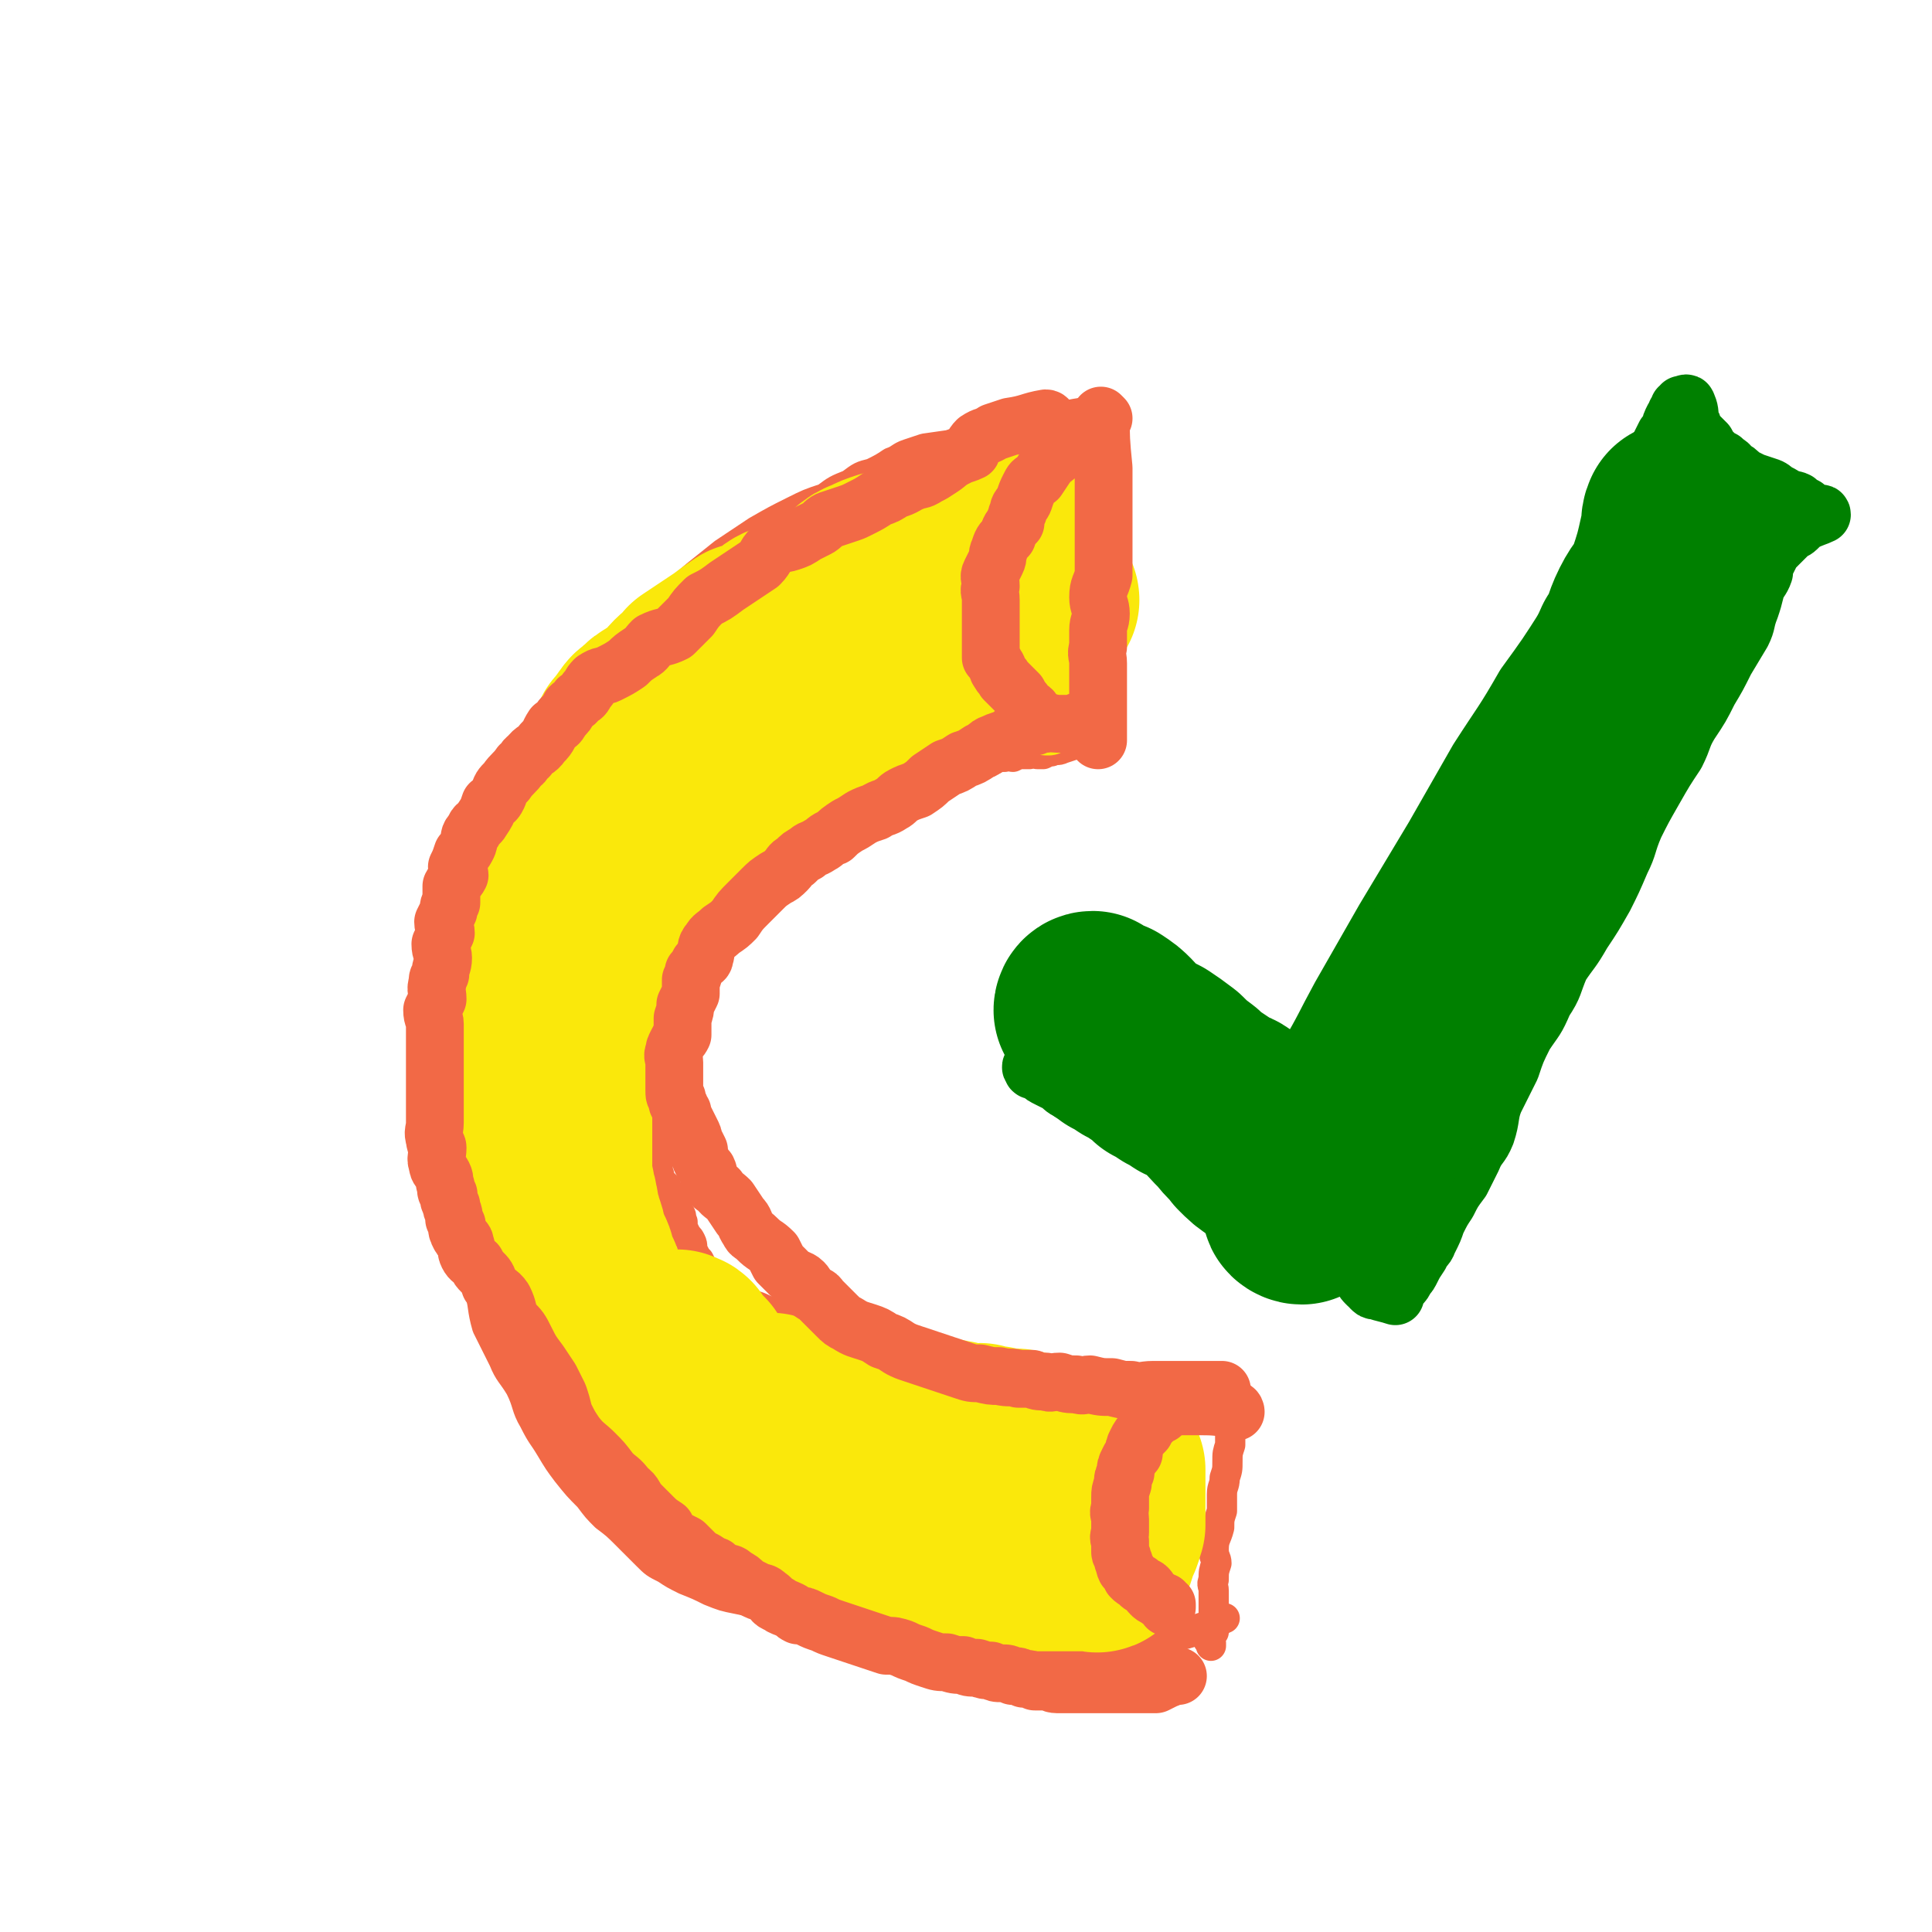 <svg viewBox='0 0 702 702' version='1.1' xmlns='http://www.w3.org/2000/svg' xmlns:xlink='http://www.w3.org/1999/xlink'><g fill='none' stroke='#F26946' stroke-width='11' stroke-linecap='round' stroke-linejoin='round'><path d='M351,162c0,0 0,-1 -1,-1 -7,1 -7,1 -14,2 -3,1 -3,1 -6,2 -3,1 -3,2 -6,3 -3,2 -3,2 -7,4 -4,1 -4,1 -8,4 -5,2 -5,2 -9,5 -6,2 -6,2 -12,5 -6,3 -6,3 -13,7 -6,4 -6,4 -12,8 -5,4 -5,4 -10,8 -7,6 -7,6 -14,11 -7,6 -7,5 -13,11 -5,4 -5,5 -9,10 -4,5 -4,5 -8,11 -3,5 -3,5 -7,10 -4,6 -5,5 -8,11 -3,5 -3,6 -5,11 -3,6 -3,6 -6,12 -2,5 -2,5 -4,9 -2,5 -2,5 -4,11 -2,5 -2,5 -3,11 -2,5 -2,5 -3,11 -1,5 -1,5 -2,10 -1,5 -2,5 -3,10 0,5 0,5 0,10 -1,5 -1,5 -1,11 -1,5 -1,5 -1,10 0,5 0,5 0,10 0,5 0,5 0,10 0,5 -1,5 0,10 0,5 0,5 1,11 1,7 1,7 3,13 1,6 0,6 2,11 2,7 3,7 6,14 2,7 1,7 3,14 3,6 3,6 6,12 2,5 3,5 6,10 3,6 2,7 5,12 3,6 3,5 6,10 3,5 3,5 6,9 4,5 4,5 8,9 3,4 3,4 6,7 4,3 4,3 8,7 3,3 3,3 7,7 3,3 3,3 7,5 3,2 3,2 7,4 5,2 5,2 9,4 5,2 5,2 10,3 5,1 5,1 10,3 4,1 4,2 9,3 4,1 5,1 10,2 5,1 5,0 11,2 5,0 5,0 10,2 5,1 5,1 10,3 6,1 6,1 12,2 6,1 6,1 12,2 6,1 6,1 12,2 6,0 6,1 11,1 6,0 6,-1 12,-1 6,0 6,0 12,0 5,-1 5,-1 9,-2 5,-1 5,-1 10,-2 4,-1 4,-2 8,-3 3,-1 4,-1 7,-2 2,-1 2,-1 5,-2 2,-1 2,-2 3,-2 1,0 1,0 2,0 1,0 0,-1 1,-1 0,0 1,0 1,0 '/><path d='M397,150c0,0 0,-1 -1,-1 -1,0 -2,1 -3,1 -7,1 -7,2 -14,2 -1,0 -1,0 -3,0 -2,0 -2,0 -4,1 -2,0 -2,0 -4,1 -2,0 -2,0 -4,1 -2,1 -2,1 -4,2 -3,2 -3,2 -7,4 -4,2 -3,2 -7,4 -5,2 -5,1 -9,4 -4,2 -4,2 -8,5 -3,1 -3,1 -6,3 -2,1 -2,2 -4,4 -1,0 -2,0 -3,0 0,0 1,1 1,1 1,0 2,0 2,0 '/><path d='M396,157c0,0 -1,-1 -1,-1 0,2 1,3 1,6 0,6 0,6 0,13 0,5 0,5 0,10 0,4 0,4 0,9 0,4 0,4 0,8 0,3 0,3 0,6 0,3 0,3 0,6 0,3 0,3 0,6 0,1 0,1 0,3 0,2 0,2 0,3 0,1 0,1 0,2 0,2 0,2 0,4 0,2 0,2 0,3 0,1 0,1 0,2 0,0 0,0 0,1 0,3 0,3 0,6 0,1 0,1 0,1 0,1 0,1 0,2 0,1 0,1 0,1 0,3 0,3 0,6 0,1 0,1 0,2 0,1 0,1 0,2 0,1 0,1 0,1 0,1 0,2 0,2 -2,1 -5,0 -6,1 -1,2 1,3 2,5 0,1 0,1 0,2 0,0 0,1 0,1 -3,1 -3,1 -6,2 -2,1 -2,0 -4,1 -1,0 -1,0 -3,1 -1,0 -1,0 -2,0 -1,0 -1,-1 -3,0 -1,0 -1,0 -3,0 -1,0 -1,0 -3,1 -1,0 -1,-1 -3,0 -2,0 -2,0 -4,1 -2,0 -2,0 -4,0 -3,1 -2,1 -5,2 -3,1 -3,0 -7,1 -3,1 -3,1 -7,2 -4,2 -4,2 -8,3 -4,1 -3,2 -7,3 -4,1 -4,1 -8,2 -3,2 -3,2 -6,3 -2,1 -2,2 -5,3 -2,1 -2,1 -5,2 -1,1 -1,1 -3,2 -1,1 -1,0 -3,1 -1,0 -1,0 -2,1 -1,1 0,1 -1,2 -1,0 -2,0 -3,1 0,0 0,1 -1,1 -1,1 -1,1 -2,2 -1,0 -1,0 -1,1 -2,1 -2,1 -3,2 -1,1 0,1 -1,3 0,1 -1,0 -2,1 -1,1 -1,1 -2,2 -1,1 -1,2 -2,3 -1,1 -1,1 -2,2 -2,2 -2,2 -3,4 -1,2 -1,2 -2,4 -2,3 -2,2 -3,4 -2,3 -1,3 -3,5 -1,2 0,2 -2,4 -1,2 -1,2 -3,4 -1,1 -1,1 -2,3 -1,1 -1,1 -2,2 -1,2 -1,2 -2,3 -1,2 -1,2 -2,4 -1,2 -1,2 -2,4 -2,2 -2,2 -3,4 -1,2 0,2 -1,4 0,2 0,2 -1,3 0,2 0,2 0,3 -1,2 -1,2 -1,3 -1,1 0,1 0,3 0,2 0,2 0,3 0,1 0,1 0,2 0,2 0,2 0,3 0,1 0,1 0,3 0,1 0,1 0,2 0,2 0,2 0,3 0,2 0,2 0,3 0,3 0,3 0,5 0,2 0,2 0,4 0,2 0,2 0,4 0,2 0,2 0,4 0,1 0,1 0,3 0,1 0,1 0,3 0,1 0,1 0,2 1,1 0,1 1,3 1,1 1,1 2,2 0,1 0,1 1,2 1,1 1,1 1,2 1,1 0,1 1,3 1,2 1,1 2,3 1,1 0,2 1,3 0,2 0,2 1,4 1,2 1,1 2,3 1,2 0,2 1,4 1,2 1,2 2,3 1,2 1,2 2,4 1,1 1,1 1,2 1,1 1,1 2,2 1,1 2,1 3,2 2,1 2,0 3,1 2,1 2,2 4,3 2,1 2,1 4,2 3,1 3,1 5,2 3,1 3,1 6,2 2,1 2,1 5,2 2,1 2,1 5,2 2,1 2,0 4,1 2,1 2,1 3,2 3,1 3,0 6,1 1,1 1,1 3,2 2,1 2,0 4,1 2,0 3,0 4,0 3,1 3,2 6,3 2,0 2,0 4,0 3,1 2,2 4,3 3,1 3,0 6,1 3,1 3,1 6,2 2,0 2,0 4,1 2,0 2,0 5,1 2,0 2,0 5,1 3,0 3,0 5,1 2,0 2,0 5,0 2,1 2,1 5,1 3,1 3,0 6,0 2,1 2,1 3,2 3,0 3,1 5,1 3,0 3,-1 5,-1 2,0 2,0 4,0 2,0 2,0 5,0 2,0 2,0 3,0 2,0 2,0 3,0 2,0 2,0 4,0 1,0 1,0 2,0 1,0 1,0 2,0 1,0 1,0 2,0 1,0 1,0 1,0 1,0 1,0 2,0 1,0 1,0 2,0 1,0 1,0 2,0 1,1 1,1 2,1 1,1 1,0 2,0 1,0 1,0 2,0 1,0 1,0 1,0 2,1 2,1 4,1 2,0 2,0 3,0 0,0 1,0 1,0 0,0 -1,0 -1,0 3,0 3,0 6,0 2,0 2,0 3,0 1,0 2,0 2,0 0,3 0,4 -1,7 0,3 -1,3 -1,6 0,2 0,2 0,5 -1,3 -1,3 -1,6 0,3 0,3 -1,6 0,3 -1,3 -1,6 0,3 0,3 0,6 -1,3 -1,3 -1,6 -1,4 -2,4 -2,8 0,3 1,3 1,5 -1,3 -1,3 -1,6 -1,2 0,2 0,4 0,1 0,1 0,3 0,1 0,1 0,3 0,1 0,1 0,2 0,0 0,0 0,1 0,1 0,1 0,2 0,2 0,2 0,4 -1,1 -1,1 -2,3 0,0 0,0 1,1 0,0 0,0 0,1 '/><path d='M436,515c0,0 0,-1 -1,-1 -1,0 -1,0 -2,0 -5,0 -5,0 -10,0 -2,0 -2,0 -4,0 -2,0 -2,0 -3,0 -1,0 -1,0 -2,0 -1,1 -1,1 -2,2 -1,1 -1,1 -2,3 -2,1 -2,1 -3,3 -1,2 -1,2 -2,4 -1,2 -1,1 -2,3 -1,2 -1,2 -2,3 -1,2 -1,2 -2,5 -1,2 -1,2 -1,4 -1,2 0,2 -1,4 0,2 -1,1 -1,3 -1,2 -1,2 -1,4 -1,3 0,3 0,5 0,3 0,3 0,6 0,2 0,2 0,5 0,2 -1,2 0,4 0,1 0,1 0,3 0,2 0,2 1,4 1,2 1,2 2,4 1,1 1,1 2,3 1,1 1,1 2,2 1,1 2,0 3,1 1,1 0,1 1,2 1,0 1,0 2,1 1,0 2,0 3,1 2,0 2,0 3,1 1,0 1,0 2,1 1,0 1,0 2,0 1,0 1,0 2,0 1,0 1,0 1,0 '/><path d='M389,259c0,0 0,-1 -1,-1 -1,0 -1,0 -2,0 -5,-3 -5,-3 -10,-6 -1,0 -1,0 -2,-1 -1,-1 -1,-1 -2,-2 -1,0 -1,0 -2,-1 -1,-1 -1,-2 -1,-3 -1,-1 -1,-1 -2,-2 -1,-1 -1,-1 -2,-2 0,-1 0,-1 0,-2 -1,-1 -1,-1 -2,-2 0,-1 0,-1 -1,-2 -1,-1 -2,-1 -3,-2 -1,-2 -1,-2 -2,-3 -1,-3 -1,-3 -2,-5 -1,-2 -1,-2 -1,-4 -1,-2 0,-2 0,-4 0,-2 -1,-2 -1,-4 0,-1 0,-1 0,-3 -1,-1 0,-1 0,-3 0,-1 0,-1 0,-3 0,-2 0,-2 0,-3 0,-2 -1,-2 0,-3 0,-1 0,-1 1,-2 0,-1 -1,-2 0,-3 1,-1 1,-1 2,-2 1,-1 0,-1 1,-2 1,-1 1,-1 2,-2 1,-1 1,-1 2,-2 1,-2 1,-2 3,-3 1,-1 1,-1 2,-2 1,0 1,0 2,-1 1,0 1,0 2,-1 1,-1 1,-1 2,-2 2,-1 2,0 3,-1 1,-1 1,-1 2,-2 1,0 1,0 2,-1 1,0 1,0 2,-1 1,0 1,0 2,-1 1,-1 1,-1 2,-2 1,0 1,0 1,-1 1,-1 1,-1 3,-2 0,0 1,0 1,0 1,-1 1,-2 1,-3 1,-1 1,-1 1,-1 1,0 1,0 1,0 0,0 -1,0 -1,0 '/></g>
<g fill='none' stroke='#FAE80B' stroke-width='21' stroke-linecap='round' stroke-linejoin='round'><path d='M373,177c0,0 0,-1 -1,-1 -1,0 -2,1 -3,2 -6,3 -6,3 -12,6 -4,2 -4,2 -8,4 -5,3 -5,3 -9,7 -4,4 -4,4 -8,8 -4,4 -4,4 -8,8 -3,4 -3,4 -6,7 -2,2 -3,2 -5,5 -1,1 -1,1 -2,2 0,1 -1,2 0,2 2,-1 3,-2 7,-4 1,-1 1,-1 3,-3 1,-1 1,-1 3,-2 2,-2 2,-2 4,-4 3,-3 3,-3 6,-6 4,-3 4,-3 7,-6 4,-3 4,-2 7,-5 4,-3 4,-3 7,-5 4,-3 4,-3 8,-5 3,-2 3,-2 6,-4 2,-2 2,-2 5,-4 2,-2 2,-2 5,-3 2,-2 2,-2 4,-3 2,-2 2,-2 4,-3 1,-1 1,-2 3,-3 1,0 1,0 2,0 0,0 0,0 0,0 -4,1 -4,1 -8,2 -3,0 -3,0 -5,1 -1,0 -1,0 -3,0 -2,1 -2,0 -3,1 -2,0 -2,1 -3,1 -2,0 -2,-1 -4,0 -1,0 -1,0 -3,1 -2,0 -2,0 -3,1 -2,0 -2,0 -4,1 -2,1 -2,1 -4,2 -2,1 -2,1 -4,2 -2,1 -2,1 -3,2 -3,2 -2,2 -5,3 -2,1 -2,1 -4,2 -3,1 -3,1 -6,3 -3,1 -3,1 -5,3 -2,2 -2,2 -4,3 -3,2 -3,2 -5,4 -2,1 -2,2 -4,4 -2,1 -2,1 -4,3 -1,2 -1,2 -3,4 -1,1 -1,1 -2,3 0,1 0,1 0,2 0,1 0,1 0,2 0,1 -1,1 0,1 1,3 2,3 4,5 0,1 1,1 2,2 1,1 1,1 2,3 2,1 2,1 3,2 2,1 2,1 3,2 2,2 2,2 4,3 1,2 1,2 3,3 2,2 2,2 4,3 2,2 2,1 4,3 1,1 1,1 3,2 2,1 2,1 4,2 1,1 1,1 3,2 1,1 1,1 3,2 2,1 2,0 4,1 2,1 1,1 4,2 2,1 2,1 5,2 2,0 2,0 5,1 2,0 2,0 4,1 1,0 1,-1 3,0 1,0 1,0 2,1 2,0 2,0 3,1 1,0 1,0 2,1 1,0 1,0 2,1 1,0 0,1 1,1 0,0 1,0 1,0 -2,-2 -4,-1 -7,-3 -2,-1 -1,-2 -3,-3 -1,-1 -1,0 -2,-1 -2,-1 -2,-1 -3,-2 -1,-1 0,-1 -1,-2 -1,-2 -1,-1 -2,-3 -2,-2 -2,-1 -3,-3 -1,-2 0,-2 -1,-3 -1,-2 -2,-2 -2,-3 -1,-2 0,-2 -1,-4 0,-1 -1,-1 -2,-3 -1,-1 0,-1 -1,-3 -1,-2 -1,-2 -1,-3 -1,-2 0,-2 0,-3 0,-2 0,-2 0,-3 -1,-2 -1,-2 -1,-4 -1,-2 0,-2 0,-3 0,-2 0,-2 0,-3 0,0 0,0 0,-1 0,-1 0,-1 0,-2 0,-1 0,-1 0,-2 0,-1 0,-2 0,-2 0,2 0,4 0,8 0,1 0,1 0,3 0,2 0,2 0,3 0,1 -1,1 0,3 0,1 0,1 0,2 0,0 0,0 1,1 0,1 0,1 1,3 1,1 1,1 2,2 1,2 1,1 2,3 2,2 2,2 4,4 2,2 2,2 4,4 1,2 1,2 3,4 1,1 1,1 3,3 1,1 1,1 3,2 1,1 1,1 3,2 1,1 0,2 2,3 1,1 1,0 2,1 1,1 1,1 2,2 1,1 1,0 2,1 1,1 0,1 1,2 0,1 0,1 1,1 1,1 3,1 2,1 -3,0 -4,0 -9,-1 -2,0 -2,0 -3,0 -2,-1 -2,-1 -3,-2 -2,-1 -2,0 -3,-1 -2,0 -2,0 -3,-1 -1,-1 -2,0 -3,-1 -1,-2 -1,-2 -2,-4 -1,-1 -1,-2 -2,-3 -1,-2 -2,-2 -3,-4 -2,-1 -2,-2 -3,-3 -2,-2 -2,-2 -4,-4 -2,-2 -1,-2 -3,-3 -3,-2 -3,-1 -5,-3 -3,-2 -3,-2 -5,-4 -2,-3 -2,-3 -4,-5 -2,-2 -2,-2 -4,-4 -2,-2 -2,-2 -3,-4 -1,-2 -1,-2 -2,-3 -1,-1 -1,-1 -2,-2 -1,0 -1,0 -2,0 0,0 -1,0 -1,0 0,0 1,-1 1,0 1,2 -1,3 0,6 0,2 1,2 2,3 1,2 1,2 2,3 1,1 2,1 3,2 1,0 1,0 2,1 1,1 1,1 2,2 2,1 2,1 3,2 1,1 1,2 2,3 1,2 1,2 3,3 1,1 1,1 2,3 1,0 0,1 1,1 1,1 1,0 2,1 1,0 0,0 1,1 1,0 1,-1 2,0 2,0 2,1 5,2 1,0 1,0 2,0 2,0 2,0 4,0 1,0 1,0 2,0 1,-1 1,-1 2,-2 1,-1 3,-1 3,-3 1,-2 -1,-2 0,-4 0,-3 1,-3 2,-6 1,-2 0,-2 1,-5 1,-3 1,-3 2,-6 1,-3 1,-3 1,-6 2,-4 2,-4 3,-7 1,-3 1,-4 2,-7 1,-3 2,-3 4,-6 0,-1 0,-1 1,-2 0,-1 0,-1 1,-2 0,0 0,-1 0,-1 0,3 0,4 0,8 0,2 0,2 0,5 0,3 0,3 0,7 0,4 -1,4 0,8 1,5 1,5 3,10 1,3 1,3 3,7 1,4 0,4 1,7 1,2 1,2 2,3 0,1 0,1 0,1 1,-4 1,-4 2,-9 0,-3 0,-3 0,-6 0,-2 0,-2 0,-4 -1,-3 -1,-3 -1,-7 -1,-2 -1,-2 -1,-4 -1,-3 -1,-3 -1,-6 -1,-2 -1,-2 -1,-5 0,-2 0,-2 0,-4 -1,-2 -1,-2 -1,-4 -1,-2 0,-2 0,-4 0,-1 0,-2 0,-3 -1,-1 -2,-1 -3,-2 0,0 0,-1 -1,-1 -1,0 -2,0 -3,0 -2,0 -2,0 -3,0 -1,0 -1,0 -3,0 -2,0 -2,-1 -4,0 -2,0 -3,0 -5,1 -1,0 -1,1 -2,2 -2,1 -2,1 -4,2 -3,1 -3,1 -6,2 -4,1 -4,1 -7,2 -4,2 -3,3 -7,4 -4,2 -5,1 -9,3 -4,3 -4,3 -8,6 -5,3 -5,2 -10,5 -6,3 -6,3 -11,6 -5,3 -5,3 -10,6 -6,3 -6,4 -12,7 -5,4 -5,3 -11,7 -5,4 -5,4 -9,8 -5,4 -5,4 -9,8 -5,5 -5,5 -9,9 -4,4 -5,4 -8,9 -3,2 -2,2 -4,5 -2,3 -2,4 -4,7 -2,4 -3,4 -4,7 -2,4 -1,4 -2,7 -1,4 -1,4 -2,7 -1,4 -1,4 -2,8 -1,4 -1,4 -2,9 0,6 0,6 -1,12 0,4 -1,4 -2,8 0,4 0,4 -1,8 0,3 0,3 0,6 0,1 0,1 0,3 0,2 0,2 0,3 0,0 0,1 0,1 '/></g>
<g fill='none' stroke='#FAE80B' stroke-width='70' stroke-linecap='round' stroke-linejoin='round'><path d='M379,218c0,0 0,-1 -1,-1 -3,0 -3,1 -6,1 -3,1 -3,1 -5,1 -2,1 -2,1 -4,2 -3,1 -2,1 -5,2 -3,1 -3,1 -5,2 -5,1 -5,1 -9,3 -4,1 -4,1 -8,3 -5,1 -5,1 -10,3 -5,1 -5,1 -10,4 -5,2 -5,2 -10,5 -4,2 -4,3 -8,5 -4,2 -5,1 -9,4 -4,2 -4,2 -8,5 -3,2 -4,2 -7,5 -4,2 -4,2 -8,5 -3,2 -3,2 -6,4 -1,1 -2,0 -3,1 -2,2 -2,2 -4,4 -2,2 -2,2 -4,3 -2,2 -2,2 -4,3 -2,2 -2,2 -4,3 -1,2 -2,2 -3,3 -1,1 -1,2 -2,3 -2,2 -2,2 -3,3 -1,2 -1,2 -2,3 -1,2 -1,2 -2,4 -1,1 -1,1 -2,3 -2,1 -2,1 -3,3 -1,1 -2,1 -2,2 -1,1 -1,2 -2,3 -1,2 -1,2 -3,3 -1,2 -1,2 -2,4 -1,2 -1,2 -2,4 -1,2 -1,2 -2,4 0,2 0,2 -1,3 -1,2 -1,2 -2,4 0,2 0,2 -1,4 0,2 0,2 0,3 -1,1 0,1 -1,3 0,1 0,1 0,2 -1,2 -1,2 -1,3 -1,1 0,1 0,3 0,1 0,1 0,3 -1,2 -1,2 -2,5 0,1 1,1 1,2 0,2 -1,2 -1,4 -1,3 -1,3 -2,6 0,1 1,1 1,2 0,2 0,2 0,4 0,2 0,2 0,4 0,1 0,1 0,3 0,1 0,1 0,2 0,2 0,2 0,3 0,2 0,2 0,4 0,2 0,2 0,4 0,3 0,3 0,6 0,3 0,3 0,6 0,2 0,2 0,5 0,3 0,3 0,6 0,1 0,1 0,3 0,2 -1,2 0,4 0,2 0,2 1,4 0,3 1,3 1,5 1,3 0,3 1,5 0,2 1,2 1,4 1,2 1,2 1,4 1,2 0,2 1,3 1,2 1,2 2,4 1,2 0,2 1,4 1,2 1,2 2,4 1,3 1,3 2,5 1,3 1,3 3,5 0,2 0,3 1,5 1,1 1,1 2,3 1,1 0,2 1,3 1,1 1,1 2,3 1,1 0,2 1,3 0,1 1,1 2,2 1,1 0,1 1,2 0,1 0,1 1,2 1,1 1,1 2,2 0,0 0,0 0,1 1,0 1,0 2,0 1,1 0,2 1,3 0,1 0,1 2,3 1,1 2,0 3,2 1,1 1,1 2,2 2,2 2,1 4,3 2,2 1,3 3,5 2,2 2,2 4,4 1,2 0,3 2,5 3,3 3,3 6,6 3,2 3,2 6,4 3,2 3,2 5,4 2,2 2,2 4,4 2,1 2,1 4,2 2,1 3,1 4,2 2,1 2,1 4,2 2,1 2,0 4,1 2,1 2,1 4,2 1,0 1,1 2,2 3,0 3,0 6,0 2,0 2,0 4,0 3,1 3,0 6,1 4,1 3,2 7,3 3,1 4,0 7,1 4,0 4,0 8,1 3,0 3,0 6,1 3,0 3,0 6,1 3,0 3,-1 6,-1 3,0 3,1 7,1 3,0 3,0 6,0 2,0 2,0 4,0 3,0 3,0 5,0 3,0 3,0 5,0 2,0 2,0 4,0 2,0 2,0 4,0 2,0 2,0 3,0 1,0 1,0 2,0 2,0 2,0 3,0 0,0 0,0 1,0 1,0 2,1 2,0 1,-2 1,-3 2,-6 0,-1 1,-1 1,-2 1,-2 0,-2 1,-3 0,-1 0,-1 0,-2 0,-1 0,-1 0,-1 0,-1 0,-1 0,-2 0,-1 0,-1 0,-2 0,-1 0,-1 0,-2 0,-1 0,-1 0,-1 0,0 0,1 0,1 0,-3 0,-4 0,-8 0,-1 0,-1 0,-1 0,-1 0,-1 0,-1 0,-1 0,-1 0,-1 -4,-2 -5,-2 -9,-3 -2,0 -2,1 -4,0 -3,0 -3,0 -6,-1 -2,0 -2,0 -4,-1 -2,-1 -2,-1 -3,-1 -2,-1 -2,0 -3,-1 -1,0 -1,-1 -3,-1 -1,-1 -1,-1 -3,-1 -2,0 -2,0 -4,0 -1,0 -1,0 -3,-1 -2,0 -2,0 -5,-1 -2,0 -2,1 -5,0 -2,0 -2,0 -4,-1 -3,0 -3,-1 -6,-1 -3,0 -3,1 -6,0 -2,0 -2,-1 -4,-1 -2,-1 -2,0 -4,0 -3,0 -3,0 -6,-1 -1,0 -1,0 -2,-1 -1,0 -1,0 -3,-1 -1,0 -1,0 -3,-1 -2,0 -2,1 -4,0 -2,0 -2,0 -3,-1 -2,0 -2,0 -4,0 -3,0 -3,0 -5,-1 -2,0 -2,0 -5,-1 -2,0 -2,0 -5,0 -2,0 -2,1 -3,0 -2,0 -2,0 -4,-1 -2,0 -2,0 -4,0 -2,0 -2,0 -4,-1 -1,0 -1,-1 -3,-1 -2,-1 -2,0 -4,-1 -2,0 -2,0 -3,-1 -1,0 -1,0 -2,-1 -1,0 -1,0 -2,-1 0,0 0,-1 -1,-1 0,0 0,0 -1,0 0,0 1,1 1,1 -2,-3 -2,-3 -3,-6 -1,-1 0,-1 0,-2 -1,-1 -1,-1 -1,-2 -1,-1 -1,-1 -1,-1 -1,-1 -1,-1 -1,-1 -2,-2 -2,-2 -3,-4 -1,-1 -1,0 -2,-1 '/><path d='M347,239c0,0 0,-1 -1,-1 -3,0 -3,1 -6,2 -8,2 -8,2 -16,5 -4,1 -5,0 -9,2 -3,2 -3,3 -6,5 -4,3 -4,3 -8,5 -5,3 -5,2 -10,5 -3,2 -3,2 -7,5 -4,2 -4,1 -8,4 -4,2 -4,2 -8,4 -3,3 -3,3 -7,6 -2,2 -3,2 -5,4 -3,3 -3,3 -6,6 -2,2 -2,2 -4,5 -2,2 -2,2 -4,4 -2,3 -2,3 -4,5 -2,3 -2,3 -3,5 -2,2 -2,2 -4,5 -2,3 -2,3 -4,5 -1,3 -1,3 -3,6 -1,2 -1,2 -3,5 -1,2 -1,2 -2,4 -1,2 -1,2 -2,4 0,1 -1,1 -1,2 -1,2 -1,2 -2,3 0,1 0,1 -1,2 0,0 -1,1 0,1 2,-3 3,-4 7,-9 1,-2 1,-3 3,-5 2,-3 2,-3 4,-6 2,-3 3,-3 5,-6 2,-3 2,-3 4,-6 3,-3 3,-3 5,-7 3,-4 3,-4 5,-7 3,-4 2,-4 5,-8 2,-4 2,-4 4,-8 3,-4 2,-4 5,-9 3,-4 3,-4 7,-8 4,-4 4,-4 8,-9 5,-5 5,-5 9,-10 4,-5 4,-5 8,-9 4,-5 4,-5 8,-9 3,-3 3,-4 6,-7 3,-3 3,-3 6,-6 2,-2 2,-2 5,-4 1,-2 1,-2 3,-4 1,-1 1,-1 3,-3 0,0 0,-1 0,-1 0,0 0,0 -1,0 -3,1 -3,1 -5,2 -2,1 -3,1 -4,2 -2,1 -1,2 -3,4 -2,1 -2,1 -4,3 -3,1 -3,1 -6,2 -3,2 -3,3 -7,4 -3,2 -3,1 -7,2 -3,1 -3,2 -6,4 -4,2 -4,2 -8,3 -3,2 -3,2 -7,5 -3,2 -3,2 -6,4 -3,2 -3,2 -6,4 -2,3 -3,3 -5,5 -2,2 -2,3 -4,5 -2,2 -3,1 -5,3 -2,1 -2,1 -4,3 -2,2 -2,1 -3,3 -1,1 -1,1 -2,3 -1,1 -1,1 -2,2 0,1 0,1 0,2 -1,1 -1,1 -2,2 0,1 0,2 -1,3 0,1 0,1 0,2 -1,2 -1,2 -2,3 -1,2 -1,2 -2,4 -1,2 -1,2 -2,4 -1,3 -1,3 -2,5 -1,2 -1,3 -2,4 -1,3 -1,2 -2,4 -1,2 -1,2 -1,4 -1,1 -1,0 -1,1 -1,1 0,1 0,2 0,0 0,0 0,1 '/></g>
<g fill='none' stroke='#F26946' stroke-width='21' stroke-linecap='round' stroke-linejoin='round'><path d='M395,159c0,0 0,-1 -1,-1 -1,1 -2,1 -3,2 -5,4 -5,4 -10,8 -2,3 -2,3 -4,6 -2,1 -2,1 -3,3 -1,2 -1,2 -2,5 -1,2 -2,2 -2,4 -1,2 -1,2 -1,4 -2,2 -2,2 -3,5 -2,2 -2,2 -3,5 -1,2 0,2 -1,4 -1,2 -1,2 -2,4 -1,2 0,2 0,5 -1,2 0,2 0,5 0,2 0,2 0,5 0,2 0,2 0,4 0,1 0,1 0,3 0,1 0,1 0,3 0,1 0,1 0,3 0,1 0,1 0,3 1,1 1,1 2,3 1,1 0,1 1,2 1,2 1,1 2,3 1,1 1,1 3,3 1,1 1,1 2,2 1,2 1,2 2,3 1,2 2,2 3,3 0,1 0,1 0,2 1,1 1,1 2,2 0,0 1,1 1,1 '/><path d='M401,152c0,0 -1,-1 -1,-1 0,8 0,9 1,19 0,3 0,3 0,7 0,4 0,4 0,8 0,4 0,4 0,8 0,4 0,4 0,8 0,4 0,4 0,8 -1,4 -2,4 -2,8 0,3 1,3 1,6 0,3 -1,3 -1,6 0,3 0,3 0,6 -1,3 0,3 0,6 0,2 0,2 0,3 0,2 0,2 0,3 0,2 0,2 0,5 0,1 0,1 0,2 0,1 0,1 0,2 0,1 0,1 0,1 0,1 0,1 0,2 0,1 0,1 0,1 0,0 0,-1 0,-1 0,2 0,3 0,7 0,1 0,1 0,2 0,1 0,1 0,1 '/><path d='M449,513c0,0 0,-1 -1,-1 -7,-1 -7,-1 -14,-1 -3,0 -3,0 -5,0 -2,0 -3,0 -4,1 -2,0 -2,1 -3,2 -2,1 -2,1 -4,3 -1,1 -1,1 -2,3 -2,2 -2,2 -3,4 -1,2 -1,2 -1,4 -1,1 -1,1 -2,3 -1,2 -1,2 -1,4 -1,2 -1,2 -1,4 -1,3 -1,3 -1,5 0,2 0,2 0,4 -1,2 0,2 0,4 0,2 0,2 0,5 0,1 -1,1 0,3 0,2 0,2 0,4 0,1 1,1 1,3 1,1 0,1 1,3 1,1 1,1 2,3 1,1 1,1 3,2 0,0 0,1 1,1 1,1 1,0 2,1 1,1 0,1 1,2 1,1 1,1 3,2 1,1 1,1 2,1 0,0 0,1 1,1 0,0 0,1 0,1 '/><path d='M393,263c0,0 0,-1 -1,-1 0,0 0,1 0,1 -4,0 -4,0 -8,0 -2,0 -2,-1 -4,0 -2,0 -2,0 -4,1 -3,0 -3,0 -5,1 -3,1 -3,2 -5,3 -2,1 -3,1 -5,2 -3,1 -2,2 -5,3 -3,2 -3,2 -6,3 -3,2 -3,2 -6,3 -3,2 -3,2 -6,4 -2,2 -2,2 -5,4 -3,1 -3,1 -5,2 -2,1 -2,2 -4,3 -3,2 -3,1 -6,3 -3,1 -3,1 -5,2 -3,2 -3,2 -5,3 -3,2 -3,2 -5,4 -3,1 -3,2 -5,3 -3,2 -3,1 -5,3 -2,1 -2,1 -4,3 -2,1 -2,2 -3,3 -2,2 -2,2 -4,3 -3,2 -3,2 -5,4 -3,3 -3,3 -5,5 -3,3 -3,3 -5,6 -2,2 -2,2 -5,4 -2,2 -3,2 -4,4 -2,2 -1,3 -2,6 0,1 -1,1 -2,2 -1,2 -1,2 -2,3 0,1 0,2 -1,3 0,3 0,3 0,5 -1,2 -1,2 -2,4 0,2 0,2 -1,5 0,3 0,3 0,6 -1,2 -1,1 -2,3 -1,2 -1,2 -1,3 -1,2 0,2 0,4 0,1 0,1 0,3 0,2 0,2 0,3 0,2 0,2 0,4 0,2 0,2 1,3 0,2 0,2 1,3 0,1 0,1 1,2 0,1 0,1 1,3 1,2 1,2 2,4 1,2 1,2 1,3 1,2 1,2 2,4 0,2 0,2 1,4 1,2 1,2 2,3 1,2 0,2 1,4 1,2 1,2 3,3 1,2 2,2 4,4 2,3 2,3 4,6 2,2 1,2 3,5 1,2 1,1 3,3 3,3 3,2 6,5 1,2 1,2 2,4 2,2 2,2 4,4 2,2 3,1 5,3 1,1 1,2 2,3 2,2 3,1 4,3 3,3 3,3 6,6 2,2 2,2 4,3 3,2 4,2 7,3 3,1 3,1 6,3 3,1 3,1 6,3 2,1 2,1 5,2 3,1 3,1 6,2 3,1 3,1 6,2 3,1 3,1 6,2 3,1 3,1 6,1 4,1 4,1 7,1 4,1 4,0 7,1 2,0 2,0 5,0 2,1 2,1 5,1 2,1 2,0 5,0 3,1 3,1 6,1 3,1 3,0 5,0 4,1 4,1 8,1 4,1 3,1 7,1 4,1 4,0 8,0 2,0 2,0 5,0 3,0 3,0 5,0 2,0 2,0 4,0 3,0 3,0 6,0 1,0 1,0 2,0 1,0 1,0 1,0 1,0 1,0 2,0 '/><path d='M381,153c0,0 0,-1 -1,-1 -6,1 -6,2 -13,3 -3,1 -3,1 -6,2 -3,2 -3,1 -6,3 -2,2 -1,2 -2,4 -2,1 -3,1 -5,2 -4,2 -3,2 -6,4 -3,2 -3,2 -5,3 -3,2 -3,1 -5,2 -3,1 -3,2 -7,3 -3,2 -3,2 -6,3 -3,2 -3,2 -7,4 -2,1 -2,1 -5,2 -3,1 -3,1 -6,2 -2,1 -2,2 -4,3 -2,1 -2,1 -4,2 -3,2 -3,2 -6,3 -3,1 -3,0 -6,2 -3,2 -2,3 -5,6 -3,2 -3,2 -6,4 -3,2 -3,2 -6,4 -4,3 -4,3 -8,5 -3,3 -3,3 -5,6 -3,3 -3,3 -6,6 -4,2 -4,1 -8,3 -2,2 -2,3 -4,4 -3,2 -3,2 -5,4 -3,2 -3,2 -7,4 -2,1 -2,0 -5,2 -2,2 -1,2 -3,4 -1,2 -1,2 -3,3 -1,2 -1,1 -3,3 -1,2 -1,2 -3,4 -1,2 -1,2 -3,3 -2,3 -1,3 -4,6 -2,3 -3,2 -5,5 -2,1 -1,2 -3,3 -2,3 -3,3 -5,6 -2,2 -2,2 -3,5 -1,2 -1,2 -3,3 -1,3 -1,3 -3,6 -1,2 -2,1 -3,4 -2,2 -1,2 -2,5 -1,2 -1,2 -2,3 -1,3 -1,3 -2,5 0,2 1,2 1,3 -1,2 -2,2 -3,4 0,3 0,3 0,6 -1,1 -1,1 -1,3 -1,2 -1,2 -2,4 0,2 1,2 1,4 -1,2 -1,2 -2,4 0,3 1,3 1,5 0,3 -1,3 -1,6 -1,2 -1,1 -1,3 -1,3 0,3 0,6 -1,2 -1,2 -2,4 0,3 1,3 1,5 0,3 0,3 0,5 0,2 0,2 0,4 0,2 0,2 0,4 0,3 0,3 0,6 0,1 0,1 0,3 0,2 0,2 0,3 0,2 0,2 0,4 0,2 0,2 0,3 0,2 0,2 0,4 0,3 -1,3 0,6 0,2 1,2 1,3 0,3 -1,4 0,6 0,2 1,2 2,4 1,2 0,2 1,4 0,2 0,2 1,3 0,2 0,2 1,4 0,2 1,2 1,5 1,1 0,1 1,2 0,2 0,2 1,4 1,2 2,1 2,3 1,2 0,2 1,4 1,2 2,2 3,3 1,2 1,2 2,3 2,2 2,2 3,5 2,3 3,2 5,5 2,4 1,4 3,8 3,3 3,3 5,7 2,4 2,4 5,8 2,3 2,3 4,6 1,2 1,2 3,6 1,3 1,3 2,7 2,4 2,4 4,7 3,4 4,4 7,7 3,3 3,3 6,7 3,3 3,2 6,6 3,2 2,3 5,6 2,2 2,2 4,4 2,2 2,2 5,4 1,2 1,2 3,4 2,1 2,1 4,2 1,1 1,1 3,3 1,1 1,1 2,2 3,1 3,2 6,3 1,1 1,1 3,2 2,1 2,0 4,2 2,1 2,1 4,3 2,1 2,1 4,2 2,1 2,0 4,2 2,1 1,2 4,3 1,1 2,1 4,2 2,1 1,1 3,2 2,0 2,0 4,1 2,1 2,1 5,2 2,1 2,1 5,2 3,1 3,1 6,2 3,1 3,1 6,2 3,1 3,1 6,2 3,0 3,0 6,1 2,1 2,1 5,2 2,1 2,1 5,2 3,1 3,1 6,1 3,1 3,1 6,1 2,1 2,1 5,1 3,1 3,1 5,1 2,1 2,1 4,1 2,0 2,0 4,1 2,0 2,0 4,1 2,0 2,0 4,1 2,0 2,0 4,0 2,0 2,1 4,1 2,0 2,0 5,0 2,0 2,0 5,0 2,0 2,0 5,0 2,0 2,0 4,0 1,0 1,0 3,0 2,0 2,0 3,0 1,0 1,0 2,0 1,0 1,0 2,0 1,0 1,0 2,0 1,0 1,0 1,0 1,0 1,0 2,0 1,0 1,0 2,0 2,-1 2,-1 4,-2 1,0 1,-1 2,-1 0,0 0,0 1,0 0,0 0,0 1,0 '/></g>
<g fill='none' stroke='#008000' stroke-width='21' stroke-linecap='round' stroke-linejoin='round'><path d='M380,369c0,0 -1,-1 -1,-1 2,1 3,2 5,5 7,6 7,6 14,12 5,5 5,5 10,9 5,3 5,3 10,6 4,3 4,3 8,6 4,3 4,2 8,6 3,2 3,3 6,6 2,1 2,1 4,3 2,2 2,2 3,3 1,1 1,2 2,3 1,1 1,1 2,2 0,0 1,0 1,-1 1,-3 0,-3 1,-7 0,-2 0,-2 1,-4 1,-3 1,-3 2,-6 1,-3 1,-3 3,-6 3,-4 3,-4 6,-8 5,-6 6,-6 10,-13 6,-10 6,-11 12,-22 8,-14 8,-14 16,-28 9,-15 9,-15 18,-30 8,-14 8,-14 16,-28 9,-14 9,-13 17,-27 8,-11 8,-11 15,-22 6,-10 6,-10 12,-20 4,-9 4,-9 8,-18 3,-6 3,-6 7,-13 2,-5 3,-5 5,-10 2,-4 2,-4 4,-8 1,-1 1,-1 2,-3 0,-1 0,-1 1,-3 1,-1 1,-1 1,-2 1,-1 1,-1 1,-2 1,0 1,0 1,-1 1,0 2,-1 2,0 1,2 1,3 1,6 1,1 1,1 1,2 1,1 0,1 1,2 1,1 1,1 2,2 1,1 1,1 2,2 1,2 1,2 2,3 2,2 2,2 4,3 2,2 2,1 3,3 2,1 2,1 4,3 2,1 2,1 4,2 3,1 3,1 6,2 2,1 1,1 3,2 2,1 2,1 3,2 2,1 2,0 4,1 1,1 1,1 3,2 1,1 1,1 3,2 0,0 0,1 1,1 1,0 2,-1 2,0 -2,1 -3,1 -7,3 -1,1 -1,1 -2,2 -1,1 -2,1 -3,2 -1,1 -1,1 -2,2 -1,1 -1,1 -2,2 -1,1 -1,1 -2,2 -1,2 -1,2 -2,4 -1,2 -1,2 -1,4 -1,3 -2,3 -3,6 -1,4 -1,4 -2,7 -2,5 -1,5 -3,9 -3,5 -3,5 -6,10 -3,6 -3,6 -6,11 -3,6 -3,6 -7,12 -3,5 -2,5 -5,11 -4,6 -4,6 -8,13 -4,7 -4,7 -7,13 -3,7 -2,7 -5,13 -3,7 -3,7 -6,13 -4,7 -4,7 -8,13 -4,7 -4,6 -8,12 -3,7 -2,7 -6,13 -3,7 -3,6 -7,12 -3,6 -3,6 -5,12 -3,6 -3,6 -6,12 -2,5 -1,6 -3,12 -2,5 -3,4 -5,9 -2,4 -2,4 -4,8 -3,4 -3,4 -5,8 -2,3 -2,3 -4,7 -1,3 -1,3 -3,7 -1,3 -2,2 -3,5 -2,3 -2,3 -3,5 -1,2 -1,2 -2,3 -1,2 -1,2 -2,3 -1,1 -1,0 -2,1 0,1 0,1 0,2 -1,0 0,1 0,1 -3,-1 -4,-1 -7,-2 -1,0 -1,0 -2,-1 -1,-1 0,-1 -1,-1 -1,-1 -1,-1 -1,-1 -1,-1 0,-1 -1,-2 -1,-1 -1,-1 -2,-2 -1,-1 -1,-1 -2,-2 -1,-2 -1,-2 -2,-3 -2,-2 -3,-1 -4,-3 -3,-1 -2,-2 -4,-4 -2,-1 -2,-1 -4,-2 -3,-2 -3,-2 -6,-4 -3,-2 -3,-2 -6,-4 -3,-1 -3,-1 -5,-3 -3,-2 -3,-2 -5,-4 -3,-1 -3,-1 -5,-3 -3,-2 -3,-2 -6,-3 -3,-3 -3,-3 -7,-5 -4,-2 -4,-2 -8,-4 -4,-2 -4,-2 -7,-4 -4,-2 -4,-2 -8,-3 -3,-2 -3,-3 -7,-4 -3,-2 -3,-2 -5,-3 -3,-2 -3,-2 -6,-4 -3,-2 -3,-2 -6,-3 -3,-1 -3,-1 -5,-3 -2,-1 -2,-1 -4,-2 -2,-1 -2,-1 -3,-2 -1,-1 -1,0 -2,-1 -1,0 -1,0 -1,-1 -1,0 0,-1 0,-1 0,0 0,1 0,1 '/><path d='M486,437c0,0 -1,0 -1,-1 1,-4 1,-4 3,-8 2,-8 2,-8 5,-17 2,-6 2,-6 5,-13 4,-7 3,-7 7,-15 4,-8 4,-8 8,-17 4,-9 4,-9 8,-19 4,-10 5,-10 9,-21 4,-10 4,-10 8,-20 4,-10 3,-10 8,-20 5,-8 5,-8 11,-16 5,-8 4,-8 10,-16 5,-7 5,-6 10,-13 4,-6 3,-6 7,-12 4,-5 4,-5 8,-10 4,-5 4,-5 8,-9 4,-4 5,-4 9,-8 3,-3 3,-3 6,-6 3,-2 3,-2 5,-4 2,-2 2,-2 4,-4 1,-1 1,-2 2,-3 1,-1 2,-3 2,-2 0,3 -2,5 -3,10 -1,3 0,4 -1,7 -1,4 -2,4 -4,8 -2,6 -2,6 -5,12 -4,9 -4,9 -8,17 -5,11 -5,11 -11,22 -5,11 -5,11 -11,22 -5,10 -5,10 -11,20 -5,9 -5,9 -10,18 -5,9 -5,9 -9,17 -4,8 -4,8 -8,17 -3,8 -3,8 -6,16 -3,8 -3,8 -7,16 -3,7 -3,7 -6,14 -3,6 -3,6 -6,12 -3,4 -2,4 -5,8 -2,4 -3,3 -4,6 -2,3 -2,3 -3,6 -1,2 -1,2 -2,4 -1,2 -1,2 -1,4 -1,1 0,2 0,3 0,0 -1,1 0,1 1,-5 1,-6 3,-11 2,-5 2,-6 4,-11 3,-6 3,-6 6,-11 3,-7 3,-7 6,-14 3,-7 3,-7 6,-15 4,-8 4,-9 7,-17 3,-9 3,-9 6,-19 4,-9 4,-9 8,-18 3,-9 3,-9 8,-17 3,-8 3,-8 7,-16 3,-7 3,-7 6,-14 2,-5 3,-5 5,-11 2,-5 2,-5 4,-9 1,-4 2,-4 3,-8 1,-3 1,-4 2,-7 1,-3 1,-3 2,-5 1,-2 1,-2 2,-3 1,-1 1,-1 1,-2 1,-1 1,-1 1,-1 0,-1 0,-1 0,-1 1,0 0,2 0,1 2,-2 3,-3 4,-6 1,-2 0,-2 1,-4 1,-2 1,-2 2,-4 1,-2 1,-2 1,-5 1,-2 1,-2 2,-5 2,-2 2,-2 3,-5 1,-2 1,-2 2,-4 1,-2 1,-2 2,-4 1,-2 1,-2 2,-3 2,-2 2,-2 3,-4 1,-2 1,-2 2,-3 2,-2 2,-2 3,-4 0,-1 0,-1 0,-3 1,-1 0,-1 0,-2 0,0 1,1 0,1 0,0 0,0 -1,0 '/></g>
<g fill='none' stroke='#008000' stroke-width='70' stroke-linecap='round' stroke-linejoin='round'><path d='M611,189c0,0 -1,-1 -1,-1 -1,2 0,3 -1,6 -2,9 -2,9 -5,18 -2,5 -3,4 -6,10 -3,6 -2,7 -6,13 -4,9 -4,9 -9,18 -5,9 -5,9 -10,18 -5,8 -6,8 -11,16 -4,8 -4,8 -8,15 -4,7 -5,7 -8,14 -4,6 -3,7 -6,14 -4,7 -4,6 -8,13 -4,7 -3,7 -7,14 -3,5 -3,5 -6,11 -3,5 -3,5 -6,10 -2,4 -3,4 -5,8 -3,4 -3,4 -6,8 -3,5 -2,5 -5,9 -3,5 -3,5 -5,9 -3,4 -3,4 -5,8 -2,4 -2,4 -5,7 -2,2 -2,2 -4,4 -2,2 -2,2 -3,4 -2,2 -3,2 -3,3 -1,0 0,1 1,1 2,-1 2,-2 5,-4 1,-1 1,-1 3,-2 2,-2 3,-2 4,-3 2,-2 2,-2 3,-4 2,-3 2,-3 4,-6 2,-3 2,-3 4,-6 1,-2 1,-2 3,-4 1,-2 1,-2 2,-3 1,-1 1,-1 1,-2 0,0 0,0 0,-1 0,0 0,0 -1,0 -3,1 -3,1 -6,2 -1,1 -1,1 -3,2 -2,0 -2,0 -5,0 -2,1 -2,1 -4,1 -2,1 -2,0 -4,0 -2,0 -2,0 -4,0 -2,0 -2,0 -4,0 -3,0 -3,1 -5,0 -3,0 -3,1 -5,0 -3,-1 -3,-1 -5,-2 -3,-1 -3,-1 -6,-3 -2,-2 -2,-2 -5,-3 -3,-2 -3,-2 -6,-4 -4,-1 -4,-1 -8,-2 -3,-2 -3,-2 -5,-3 -3,-2 -3,-2 -5,-3 -2,-2 -2,-2 -5,-4 -3,-2 -3,-2 -5,-3 -3,-2 -3,-2 -5,-3 -2,-2 -2,-1 -4,-3 -1,-1 -1,-1 -2,-2 -1,-2 -1,-2 -2,-3 0,-1 0,-1 0,-2 -1,-1 -1,-1 -2,-2 0,0 0,-1 1,-1 0,0 -1,1 0,1 2,1 3,1 6,2 3,2 3,2 5,4 2,2 2,3 4,4 4,3 4,3 8,5 3,2 3,2 7,5 3,3 3,3 7,6 3,3 3,3 6,7 3,4 3,4 7,8 3,4 3,3 6,7 3,3 3,3 6,5 2,2 3,2 5,4 2,1 2,1 3,2 2,1 2,1 3,2 1,0 3,1 2,0 -3,-2 -4,-3 -9,-7 -2,-2 -2,-2 -4,-3 -2,-2 -2,-2 -4,-3 -1,-2 -1,-2 -3,-3 -1,-1 -1,-1 -2,-3 -2,-1 -2,-1 -3,-3 -1,-1 -1,-1 -2,-3 -2,-2 -2,-2 -3,-3 -2,-2 -2,-2 -4,-3 -2,-1 -2,-1 -4,-3 -2,-1 -2,-1 -3,-2 -2,-1 -2,-1 -4,-2 -3,-2 -3,-2 -5,-3 -2,-2 -2,-2 -3,-3 -2,-2 -2,-2 -4,-3 -2,-2 -2,-2 -4,-3 -1,-2 -1,-2 -2,-3 -1,-1 -1,-1 -2,-2 -1,-1 -1,-1 -2,-1 0,1 0,1 1,1 '/></g>
</svg>